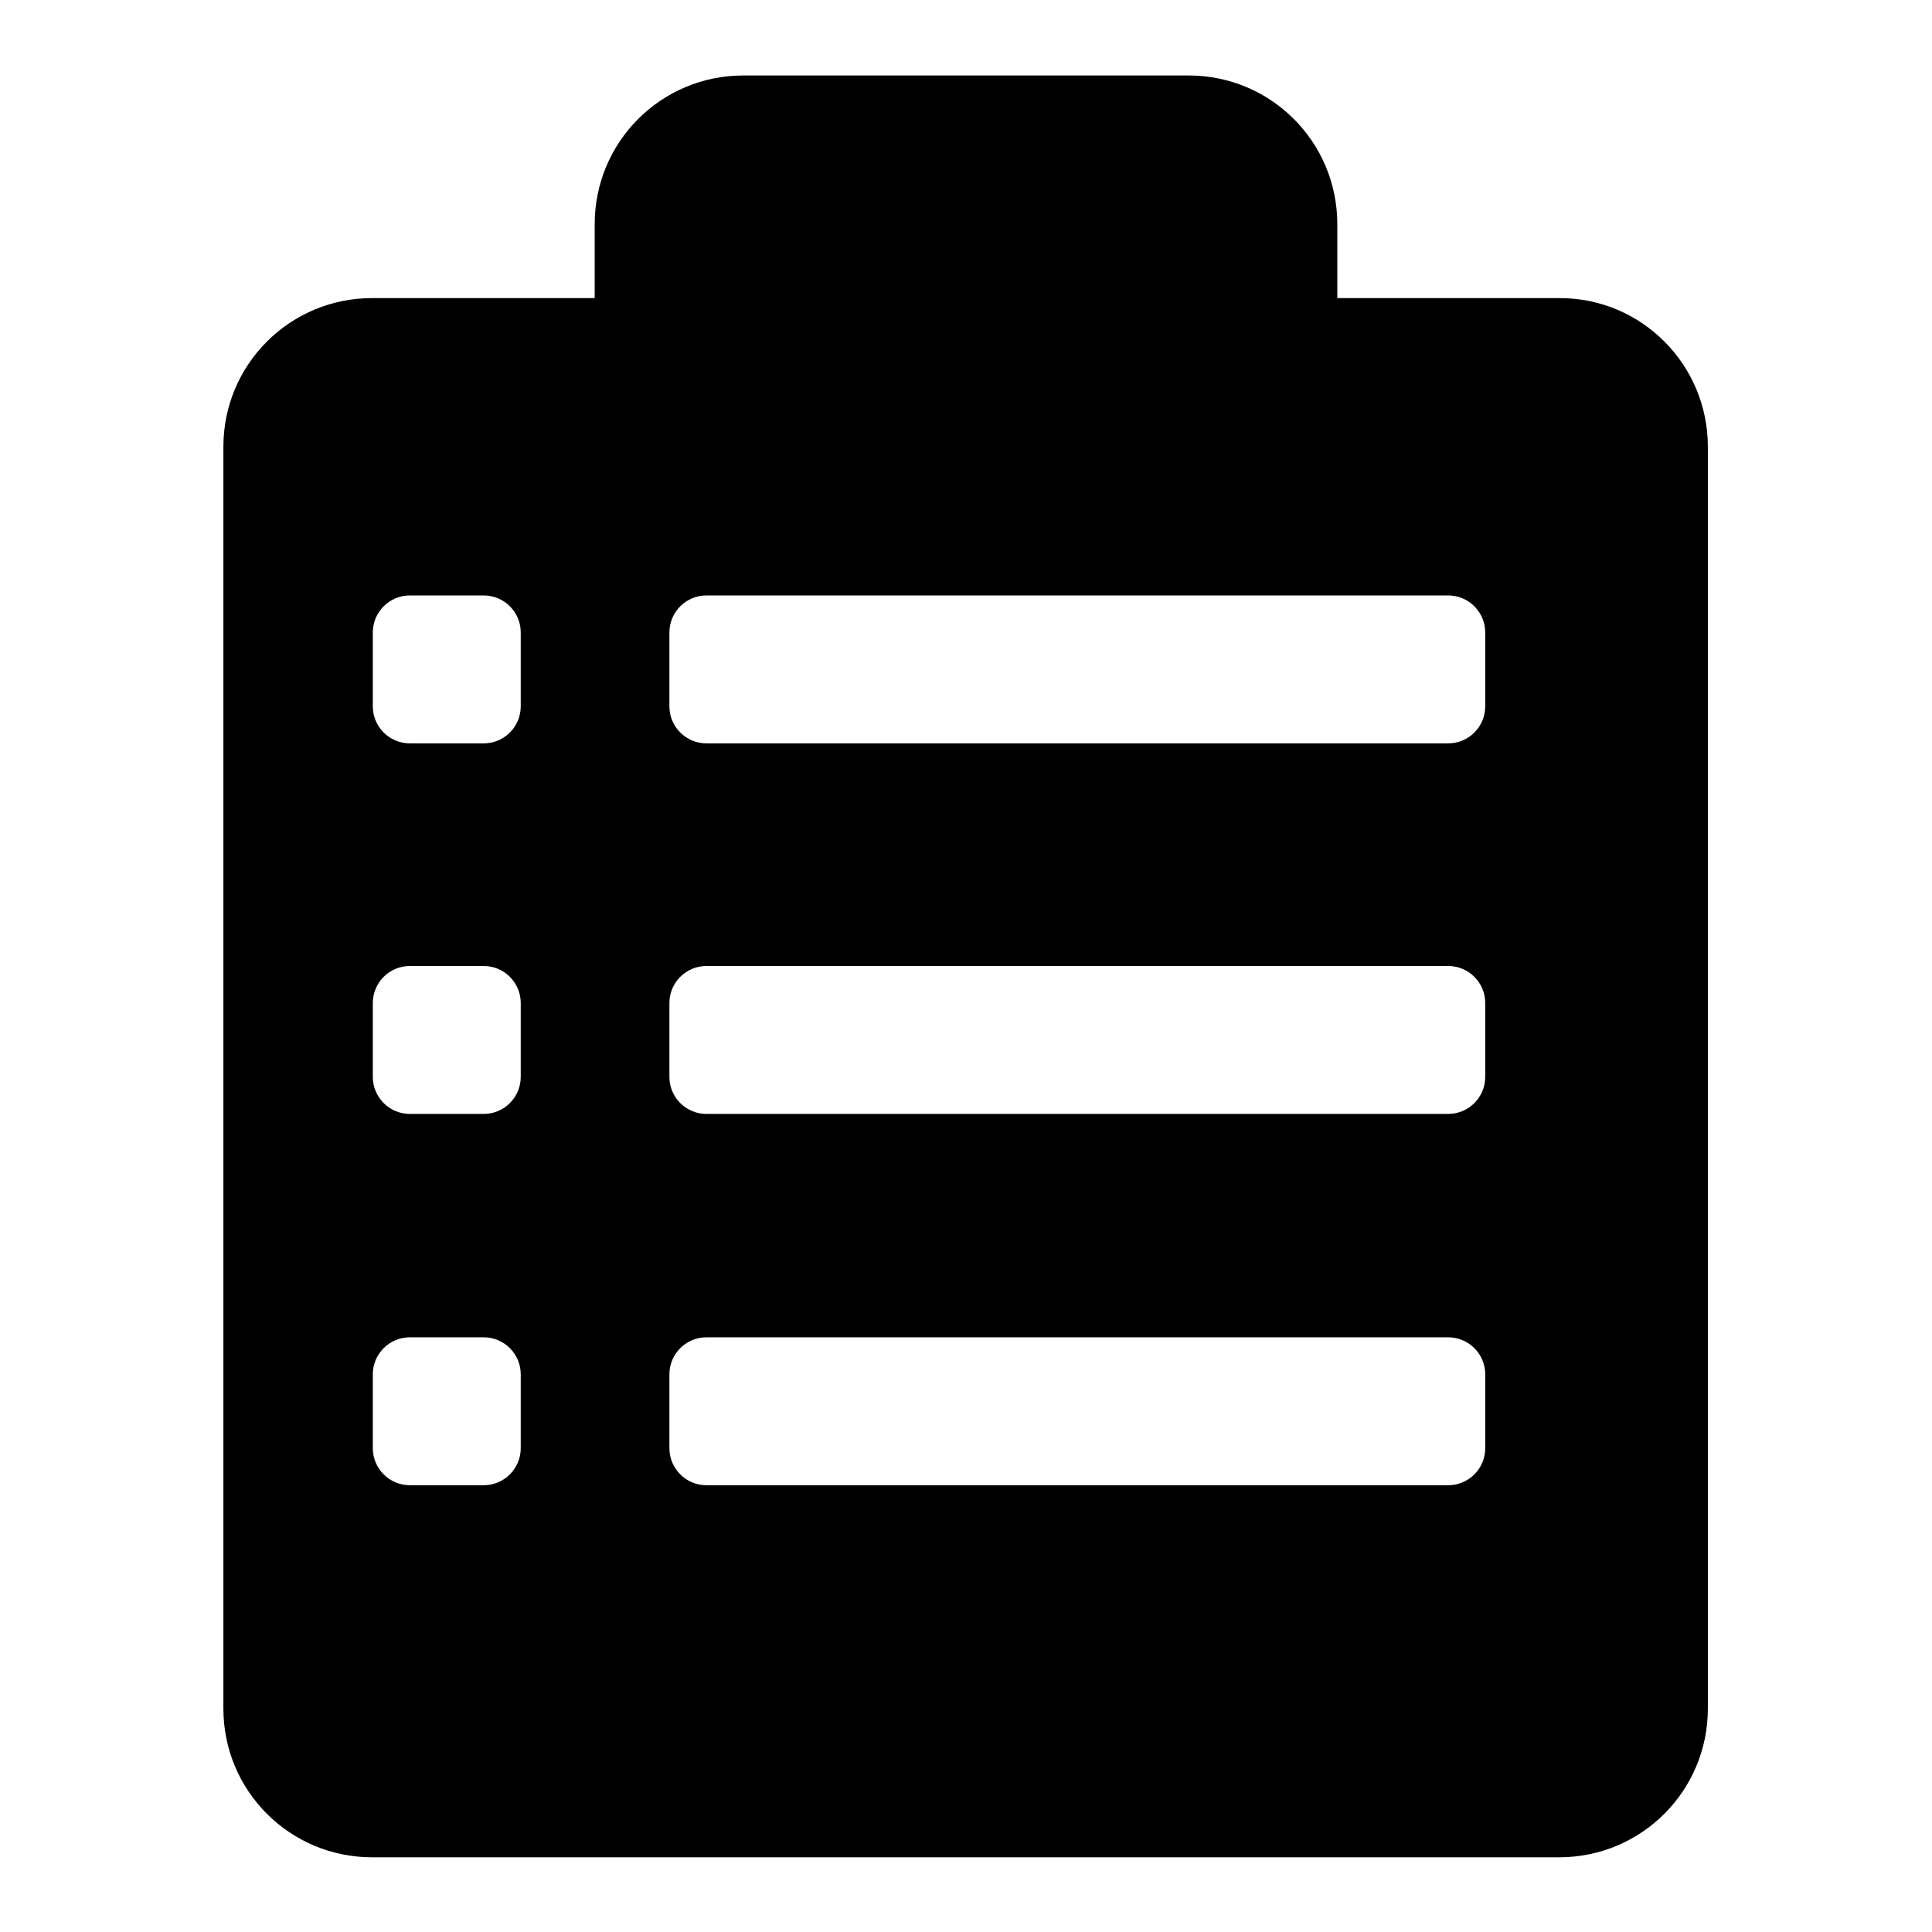 <?xml version="1.0" encoding="utf-8"?>
<!-- Svg Vector Icons : http://www.onlinewebfonts.com/icon -->
<!DOCTYPE svg PUBLIC "-//W3C//DTD SVG 1.1//EN" "http://www.w3.org/Graphics/SVG/1.1/DTD/svg11.dtd">
<svg version="1.1" xmlns="http://www.w3.org/2000/svg" xmlns:xlink="http://www.w3.org/1999/xlink" x="0px" y="0px" viewBox="0 0 256 256" enable-background="new 0 0 256 256" xml:space="preserve">
<g><g><path fill="#000000" d="M206.7,39.5h-29.5v-9.8c0-10.9-8.8-19.7-19.7-19.7h-59c-10.9,0-19.7,8.8-19.7,19.7v9.8H49.3c-10.9,0-19.7,8.8-19.7,19.7v167.2c0,10.9,8.8,19.7,19.7,19.7h157.3c10.9,0,19.7-8.8,19.7-19.7V59.2C226.3,48.3,217.5,39.5,206.7,39.5z M69,191.9c0,2.7-2.2,4.9-4.9,4.9h-9.8c-2.7,0-4.9-2.2-4.9-4.9v-9.8c0-2.7,2.2-4.9,4.9-4.9h9.8c2.7,0,4.9,2.2,4.9,4.9V191.9z M69,142.7c0,2.7-2.2,4.9-4.9,4.9h-9.8c-2.7,0-4.9-2.2-4.9-4.9v-9.8c0-2.7,2.2-4.9,4.9-4.9h9.8c2.7,0,4.9,2.2,4.9,4.9V142.7z M69,93.6c0,2.7-2.2,4.9-4.9,4.9h-9.8c-2.7,0-4.9-2.2-4.9-4.9v-9.8c0-2.7,2.2-4.9,4.9-4.9h9.8c2.7,0,4.9,2.2,4.9,4.9V93.6z M196.8,191.9c0,2.7-2.2,4.9-4.9,4.9H93.6c-2.7,0-4.9-2.2-4.9-4.9v-9.8c0-2.7,2.2-4.9,4.9-4.9h98.3c2.7,0,4.9,2.2,4.9,4.9V191.9L196.8,191.9z M196.8,142.7c0,2.7-2.2,4.9-4.9,4.9H93.6c-2.7,0-4.9-2.2-4.9-4.9v-9.8c0-2.7,2.2-4.9,4.9-4.9h98.3c2.7,0,4.9,2.2,4.9,4.9V142.7L196.8,142.7z M196.8,93.6c0,2.7-2.2,4.9-4.9,4.9H93.6c-2.7,0-4.9-2.2-4.9-4.9v-9.8c0-2.7,2.2-4.9,4.9-4.9h98.3c2.7,0,4.9,2.2,4.9,4.9V93.6L196.8,93.6z"/></g></g>
</svg>
